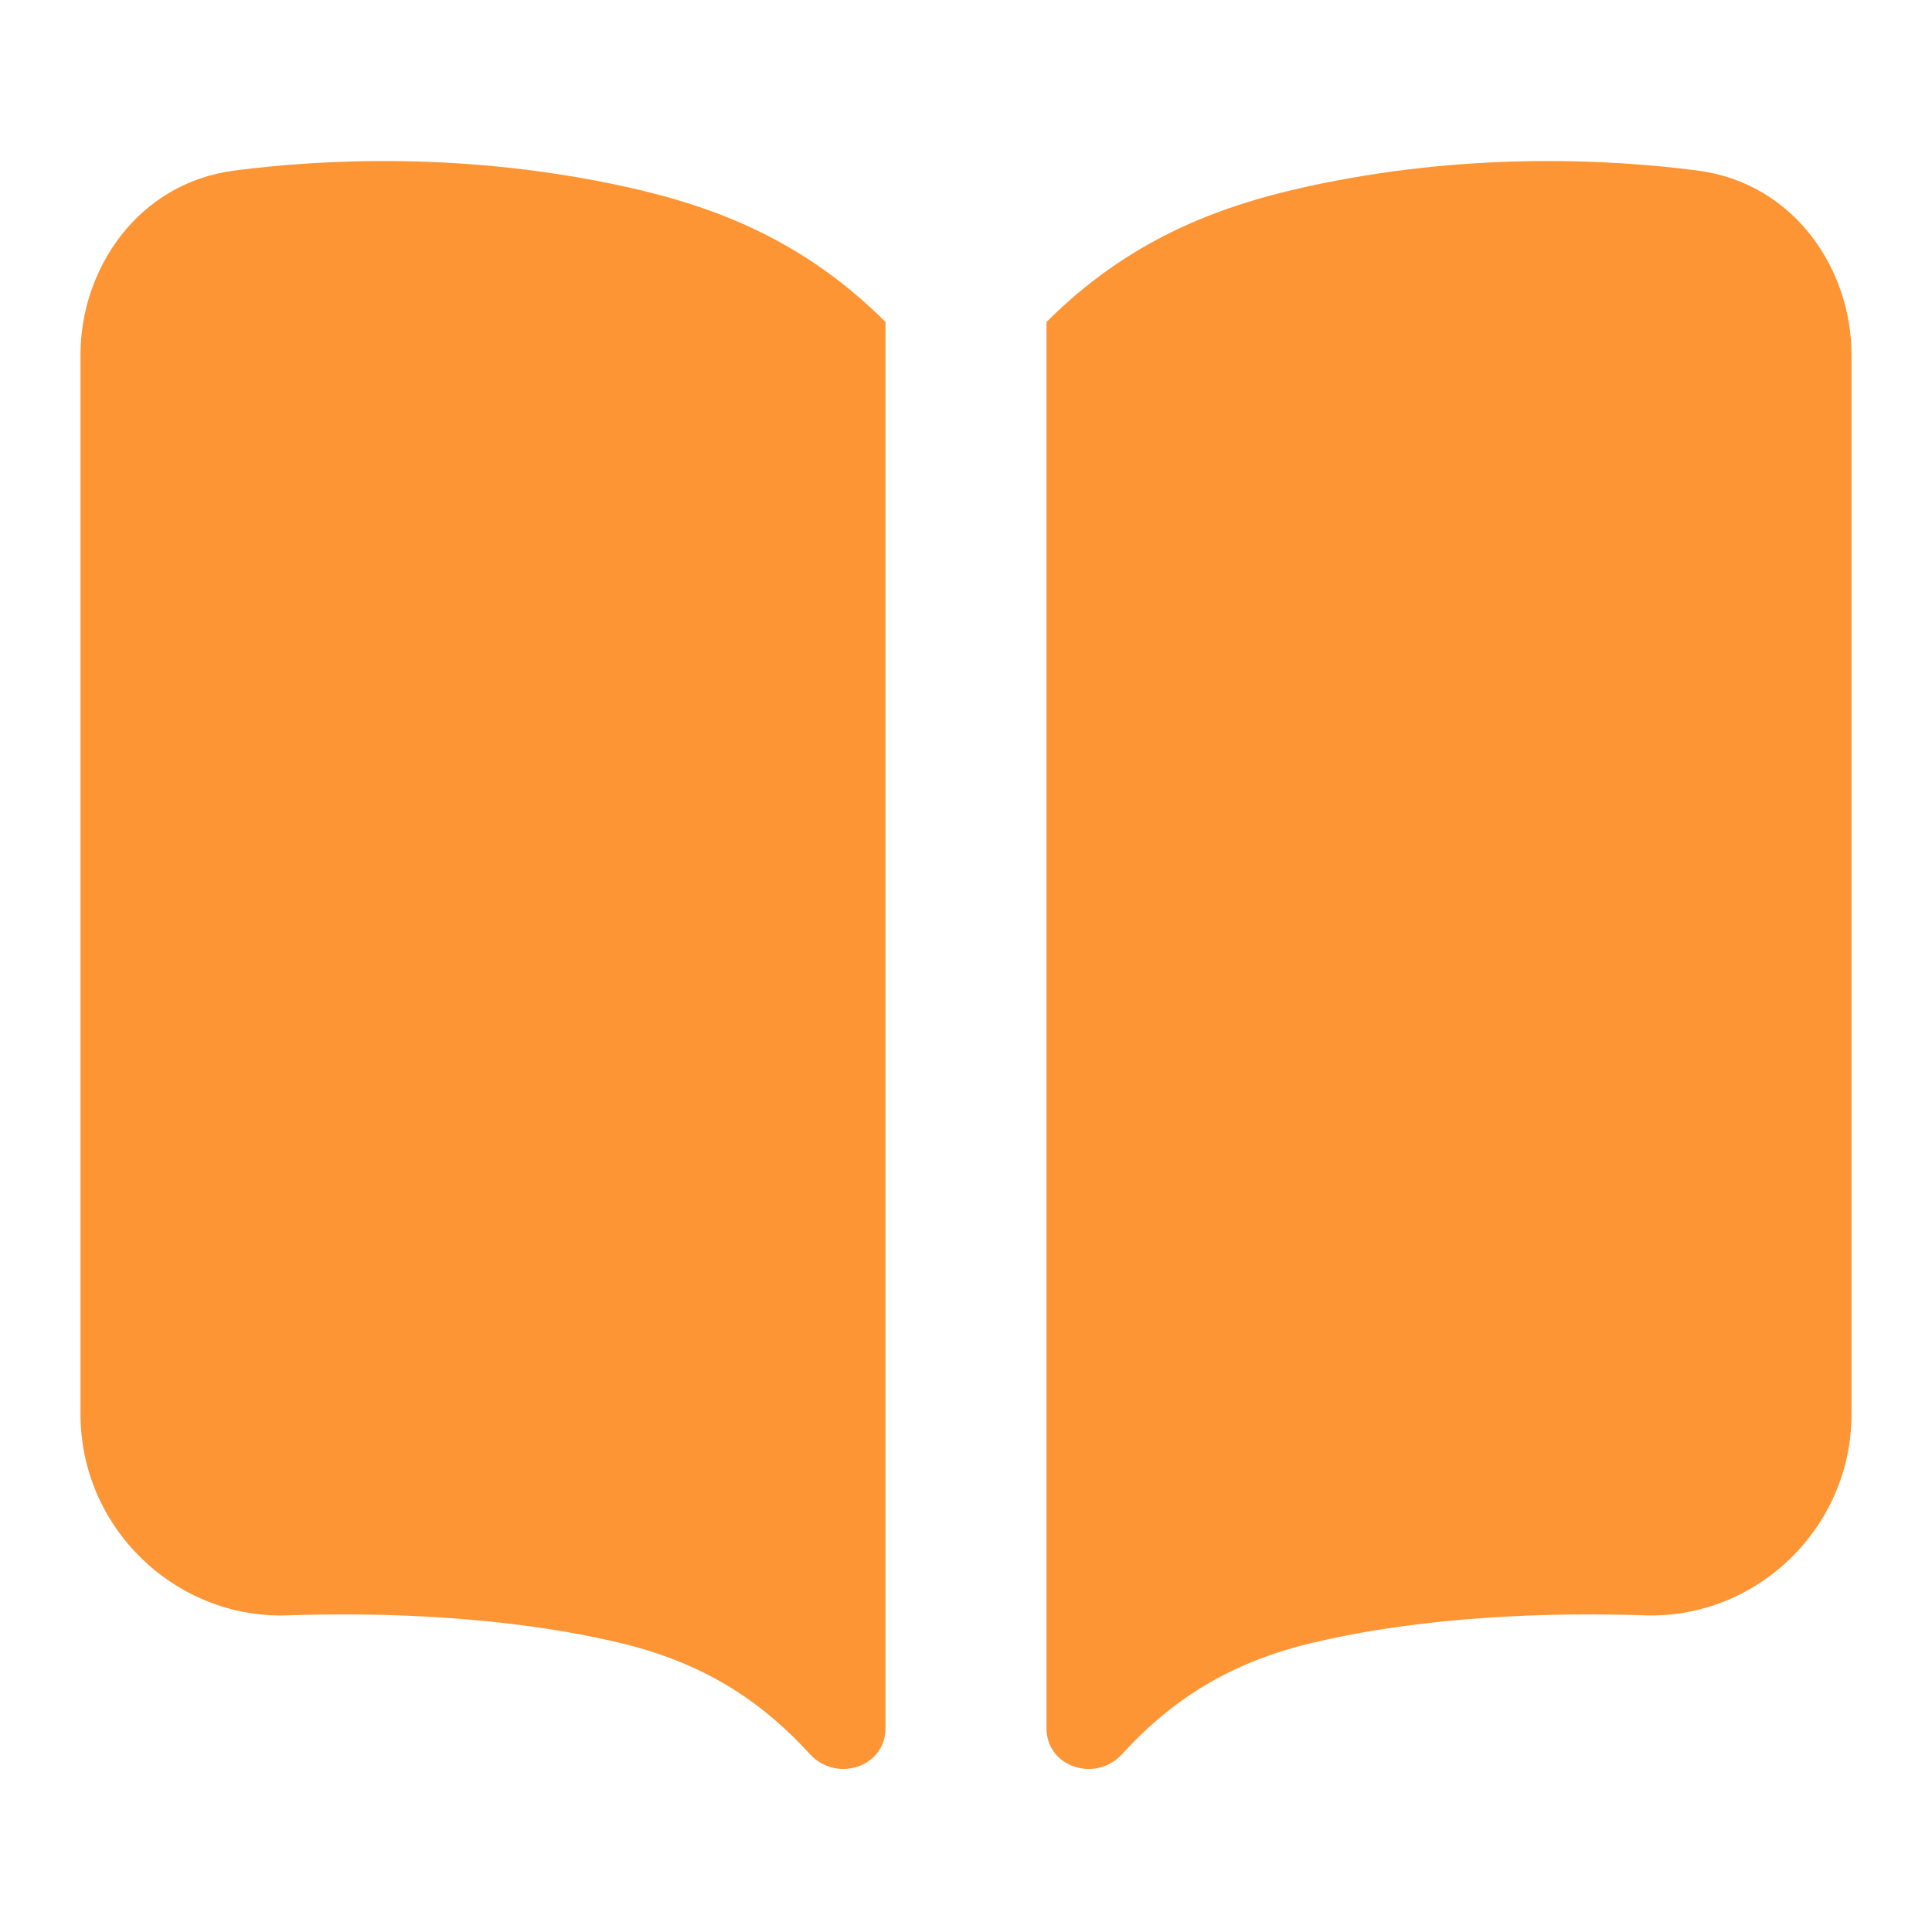 <svg width="18" height="18" viewBox="0 0 18 18" fill="none" xmlns="http://www.w3.org/2000/svg">
<path d="M7.547 16.344C7.792 16.611 8.25 16.465 8.25 16.102V3C7.5 2.25 6.684 1.929 5.838 1.742C4.337 1.411 3.002 1.483 2.184 1.589C1.279 1.707 0.75 2.512 0.75 3.304V13.175C0.75 14.242 1.641 15.084 2.676 15.05C3.533 15.021 4.721 15.052 5.798 15.312C6.619 15.51 7.142 15.901 7.547 16.344Z" fill="#FD9535"/>
<path d="M10.453 16.344C10.208 16.611 9.75 16.465 9.75 16.102V3C10.5 2.25 11.316 1.929 12.162 1.742C13.663 1.411 14.998 1.483 15.816 1.589C16.721 1.707 17.25 2.512 17.25 3.304V13.175C17.25 14.242 16.359 15.084 15.324 15.05C14.467 15.021 13.279 15.052 12.202 15.312C11.38 15.51 10.858 15.901 10.453 16.344Z" fill="#FD9535"/>
</svg>
